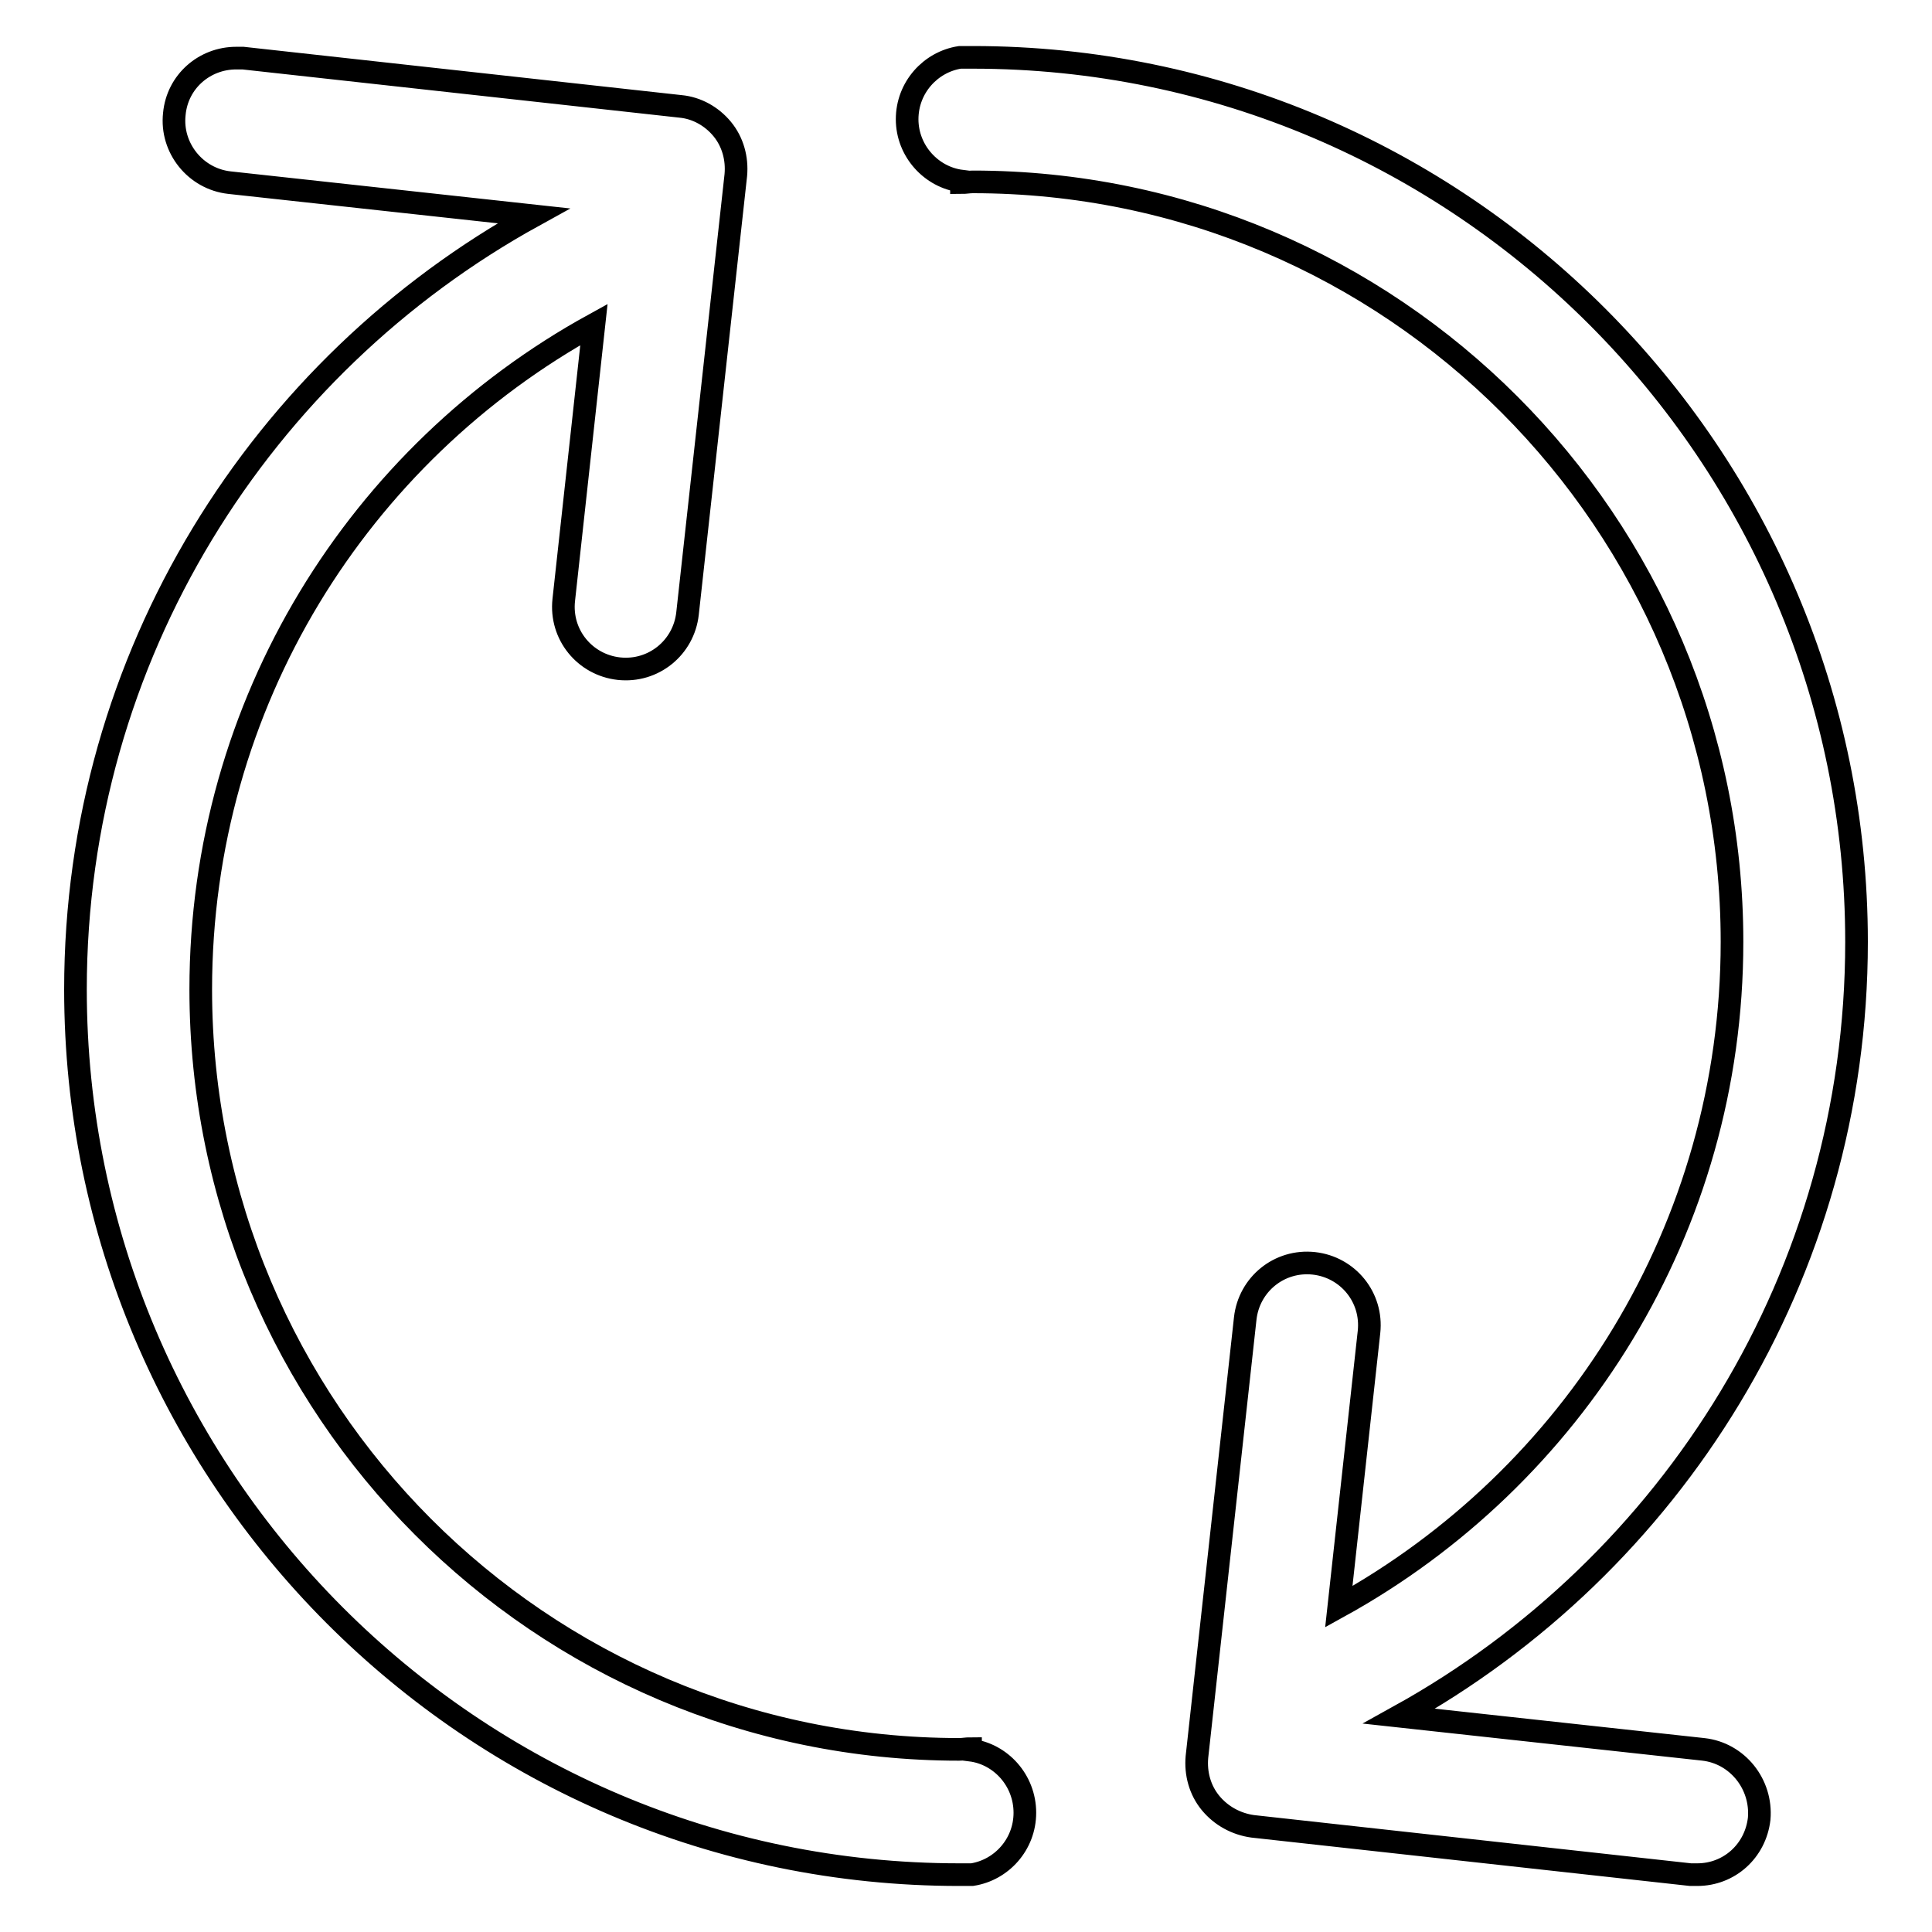 <?xml version="1.0" encoding="utf-8"?>
<!-- Svg Vector Icons : http://www.onlinewebfonts.com/icon -->
<!DOCTYPE svg PUBLIC "-//W3C//DTD SVG 1.1//EN" "http://www.w3.org/Graphics/SVG/1.1/DTD/svg11.dtd">
<svg version="1.1" xmlns="http://www.w3.org/2000/svg" xmlns:xlink="http://www.w3.org/1999/xlink" x="0px" y="0px" viewBox="0 0 256 256" enable-background="new 0 0 256 256" xml:space="preserve">
<g><g><g><g id="_x33__x5F_2"><g><path stroke-width="3" fill-opacity="0" stroke="#000000"  d="M225.7,231.8l-40.3-4.4c36.1-20,60.6-58.4,60.6-102.6C246,60.2,193.5,7.6,128.9,7.6c-0.1,0-0.2,0-0.3,0c0,0-0.1,0-0.1,0c-0.2,0-0.3,0-0.5,0c-0.3,0-0.5,0-0.8,0v0c-3.9,0.6-7,4-7,8.2c0,4.2,3.2,7.7,7.2,8.2v0.2c0.5,0,1-0.1,1.5-0.1c55.5,0,100.6,45.1,100.6,100.7c0,38-21.1,71-52.1,88.1l4-36.4c0.5-4.6-2.8-8.6-7.3-9.1c-4.6-0.5-8.6,2.8-9.1,7.3l-6.4,58.1c-0.2,2.2,0.4,4.4,1.8,6.1c1.4,1.7,3.4,2.8,5.6,3.1l58,6.4c0.3,0,0.6,0,0.9,0c4.2,0,7.7-3.1,8.2-7.4C233.5,236.4,230.2,232.3,225.7,231.8z M128.6,231.9v-0.2c-0.5,0-1,0.1-1.5,0.1c-55.5,0-100.5-45.1-100.5-100.7c0-38,21-71,52.1-88.1l-4,36.5c-0.5,4.6,2.8,8.6,7.3,9.1c4.6,0.5,8.6-2.8,9.1-7.3l6.4-58.1c0.2-2.2-0.4-4.4-1.8-6.1c-1.4-1.7-3.4-2.8-5.5-3l-58-6.4c-0.3,0-0.6,0-0.9,0c-4.2,0-7.8,3.1-8.2,7.4c-0.5,4.5,2.8,8.6,7.3,9.1l40.3,4.4C34.6,48.5,10,86.9,10,131.1c0,64.7,52.5,117.3,117.1,117.3c0.1,0,0.2,0,0.3,0c0,0,0.1,0,0.1,0c0.2,0,0.3,0,0.5,0c0.3,0,0.5,0,0.8,0v0c3.9-0.6,7-4,7-8.2C135.8,235.9,132.6,232.4,128.6,231.9z"/></g></g></g><g></g><g></g><g></g><g></g><g></g><g></g><g></g><g></g><g></g><g></g><g></g><g></g><g></g><g></g><g></g></g></g>
</svg>